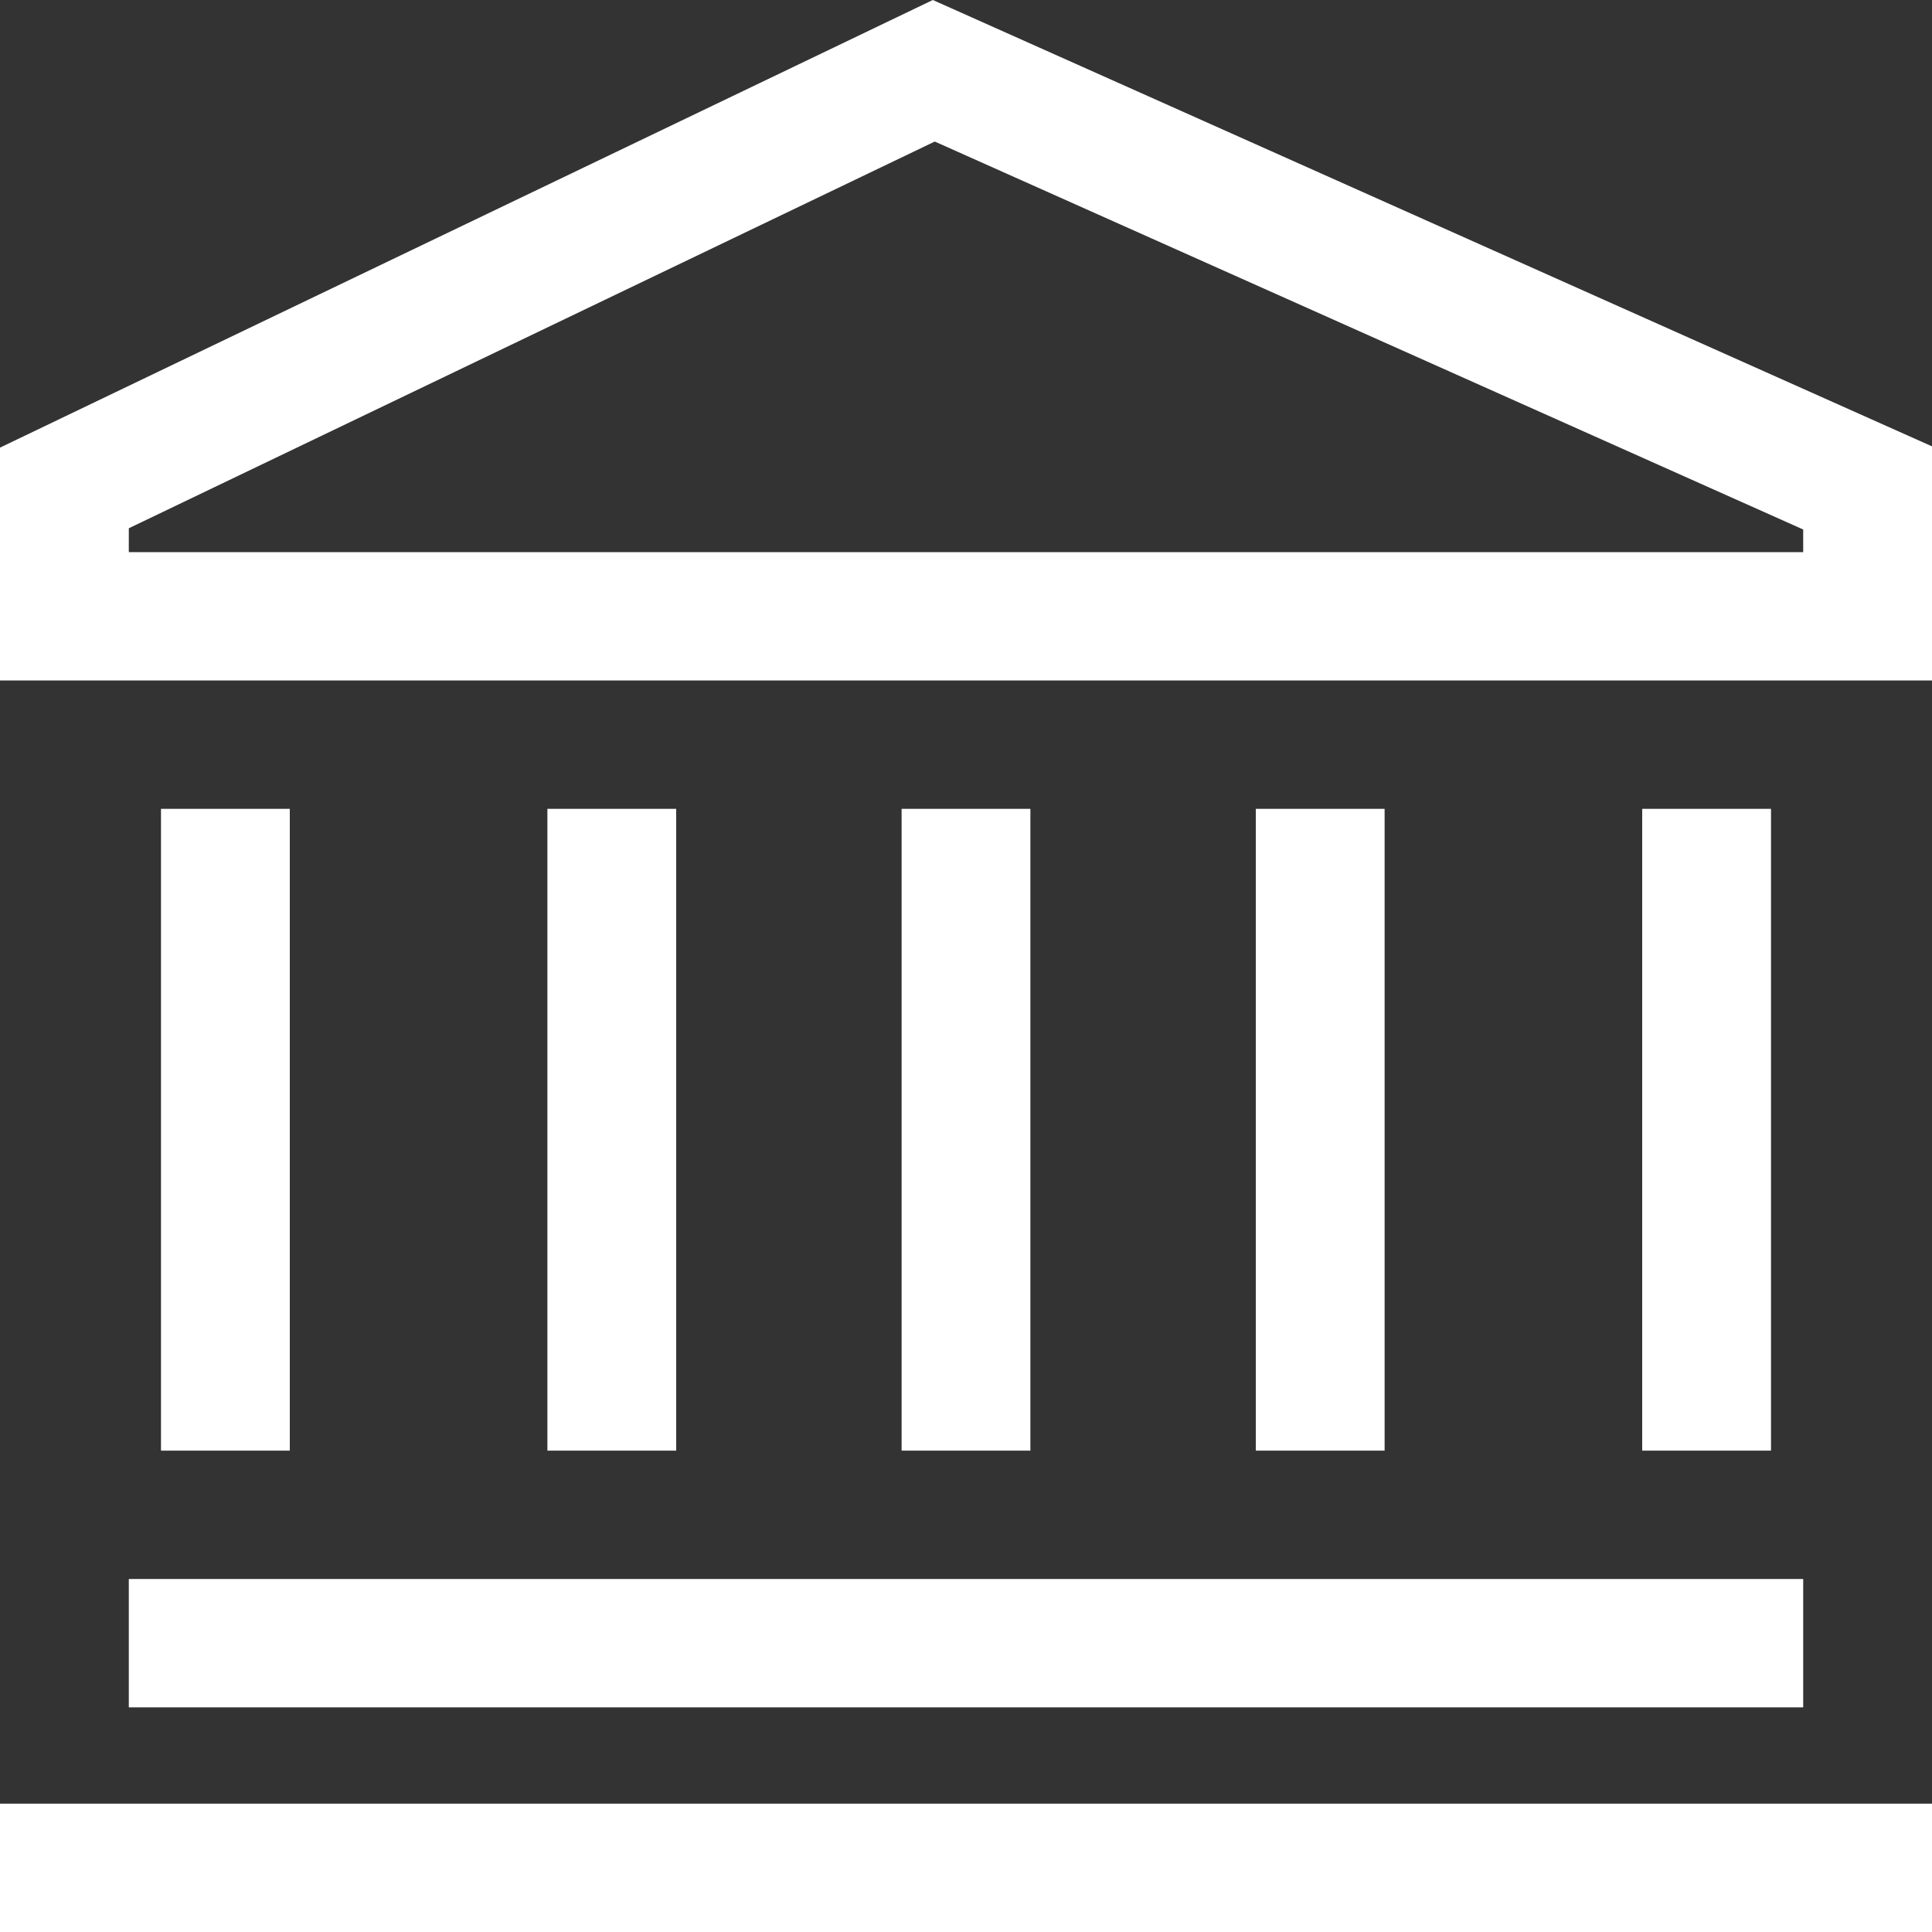 <svg width="58" height="58" viewBox="0 0 58 58" fill="none" xmlns="http://www.w3.org/2000/svg">
<rect x="0" y="0" width="58" height="58" fill="#333333" stroke="none"/>
<path d="M28.004 0L0 13.438V20.429H58V13.4L28.004 0ZM54.133 16.575H3.867V15.859L28.062 4.249L54.133 15.896V16.575Z" fill="white"/>
<path d="M3.867 47.403H54.133V51.256H3.867V47.403Z" fill="white"/>
<path d="M0 54.147H58V58H0V54.147Z" fill="white"/>
<path d="M4.833 24.282H8.7V43.549H4.833V24.282Z" fill="white"/>
<path d="M49.3 24.282H53.167V43.549H49.3V24.282Z" fill="white"/>
<path d="M37.7 24.282H41.567V43.549H37.7V24.282Z" fill="white"/>
<path d="M16.433 24.282H20.3V43.549H16.433V24.282Z" fill="white"/>
<path d="M27.067 24.282H30.933V43.549H27.067V24.282Z" fill="white"/>
</svg>
